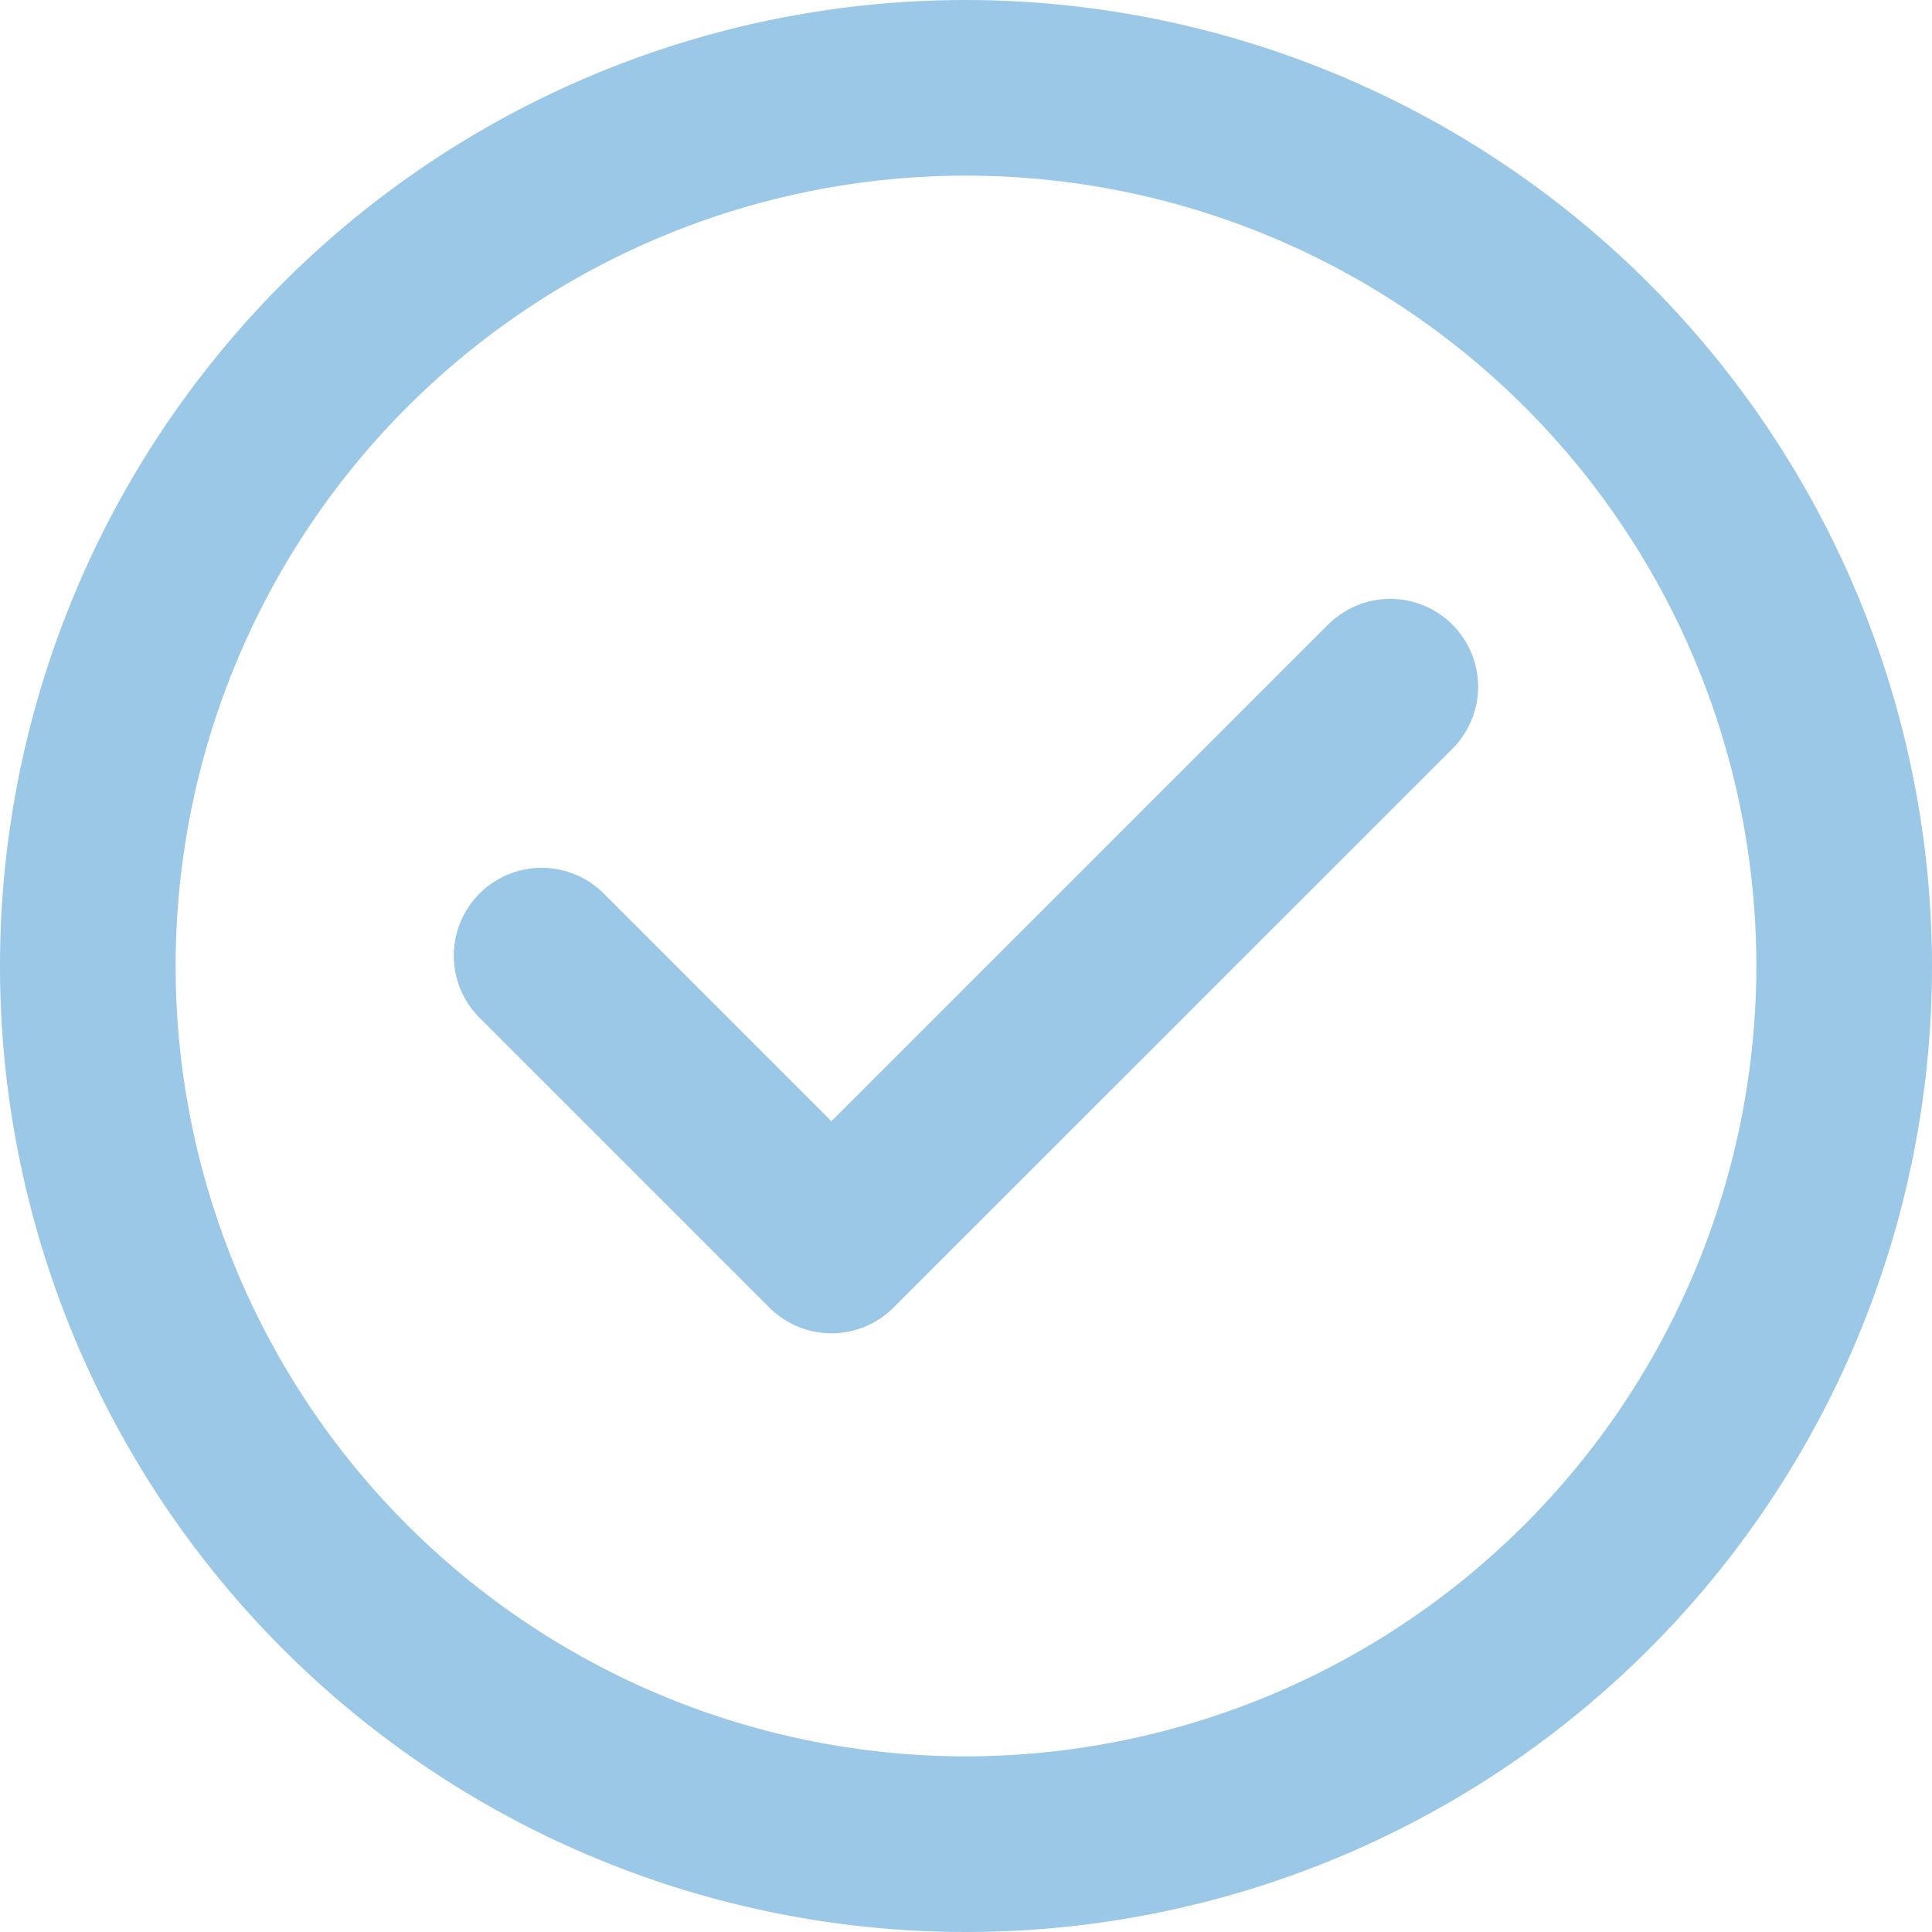 <svg id="check" xmlns="http://www.w3.org/2000/svg" width="24" height="24" viewBox="0 0 24 24">
  <path id="Path_58" data-name="Path 58" d="M12,0A12,12,0,1,0,24,12,12.014,12.014,0,0,0,12,0Zm0,21.818A9.818,9.818,0,1,1,21.818,12,9.829,9.829,0,0,1,12,21.818Z" fill="#9bc8e6"/>
  <path id="Path_59" data-name="Path 59" d="M88.383,102.59l-6.171,6.171-2.828-2.828a1.091,1.091,0,1,0-1.543,1.543l3.6,3.6a1.091,1.091,0,0,0,.771.32h0a1.091,1.091,0,0,0,.771-.319l6.943-6.942a1.091,1.091,0,0,0-1.543-1.543Z" transform="translate(-71.884 -94.833)" fill="#9bc8e6"/>
</svg>
